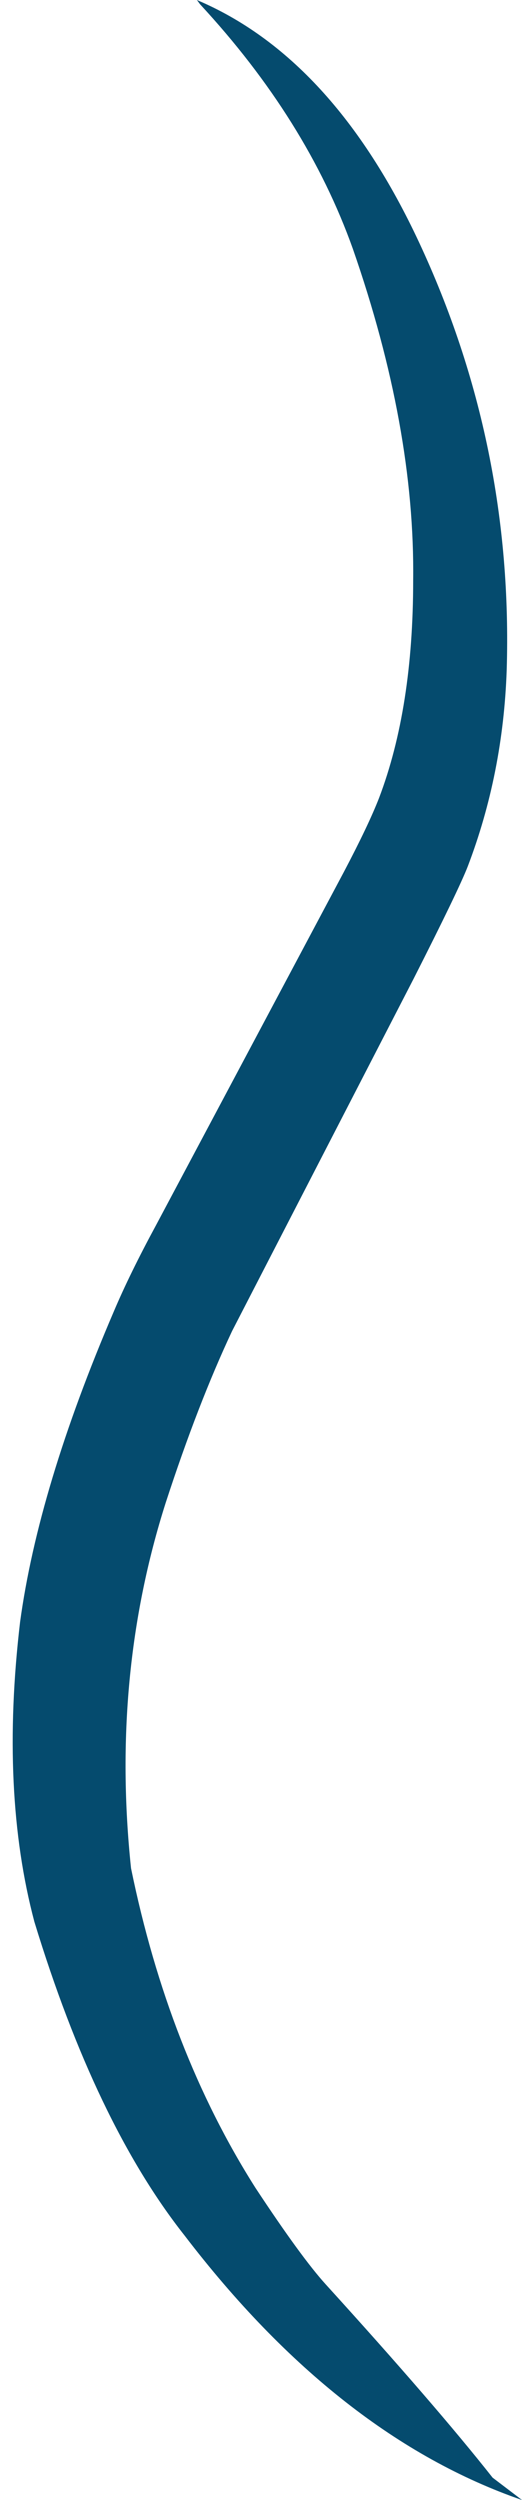 <?xml version="1.0" encoding="UTF-8" standalone="no"?><svg xmlns="http://www.w3.org/2000/svg" xmlns:xlink="http://www.w3.org/1999/xlink" fill="#054b6e" height="1932.1" preserveAspectRatio="xMidYMid meet" version="1" viewBox="268.3 -69.2 403.7 1932.1" width="403.7" zoomAndPan="magnify"><g><g id="change1_1"><path d="M420.593,-69.182L422.987,-65.934Q505.498,23.107,541.153,123.02Q589.303,261.327,587.83,379.398Q587.859,477.942,561.504,547.357Q553.359,568.381,534.191,604.765L389.076,877.481Q368.623,915.257,356.193,944.655Q297.965,1080.439,283.82,1184.447Q268.334,1315.951,294.884,1416.041Q342.348,1571.541,410.987,1658.434Q529.754,1813.713,672.028,1862.933L649.264,1845.631Q605.303,1789.891,520.229,1696.275Q501.253,1675.365,465.854,1621.651Q398.453,1515.471,369.638,1374.649Q353.94,1225.606,396.45,1092.199Q421.411,1015.601,447.792,959.491L588.08,687.41Q623.08,618.43,630.061,600.373Q657.354,528.867,660.158,448.948Q665.509,274.719,592.43,118.162Q525.845,-24.58,420.593,-69.182"/></g></g></svg>